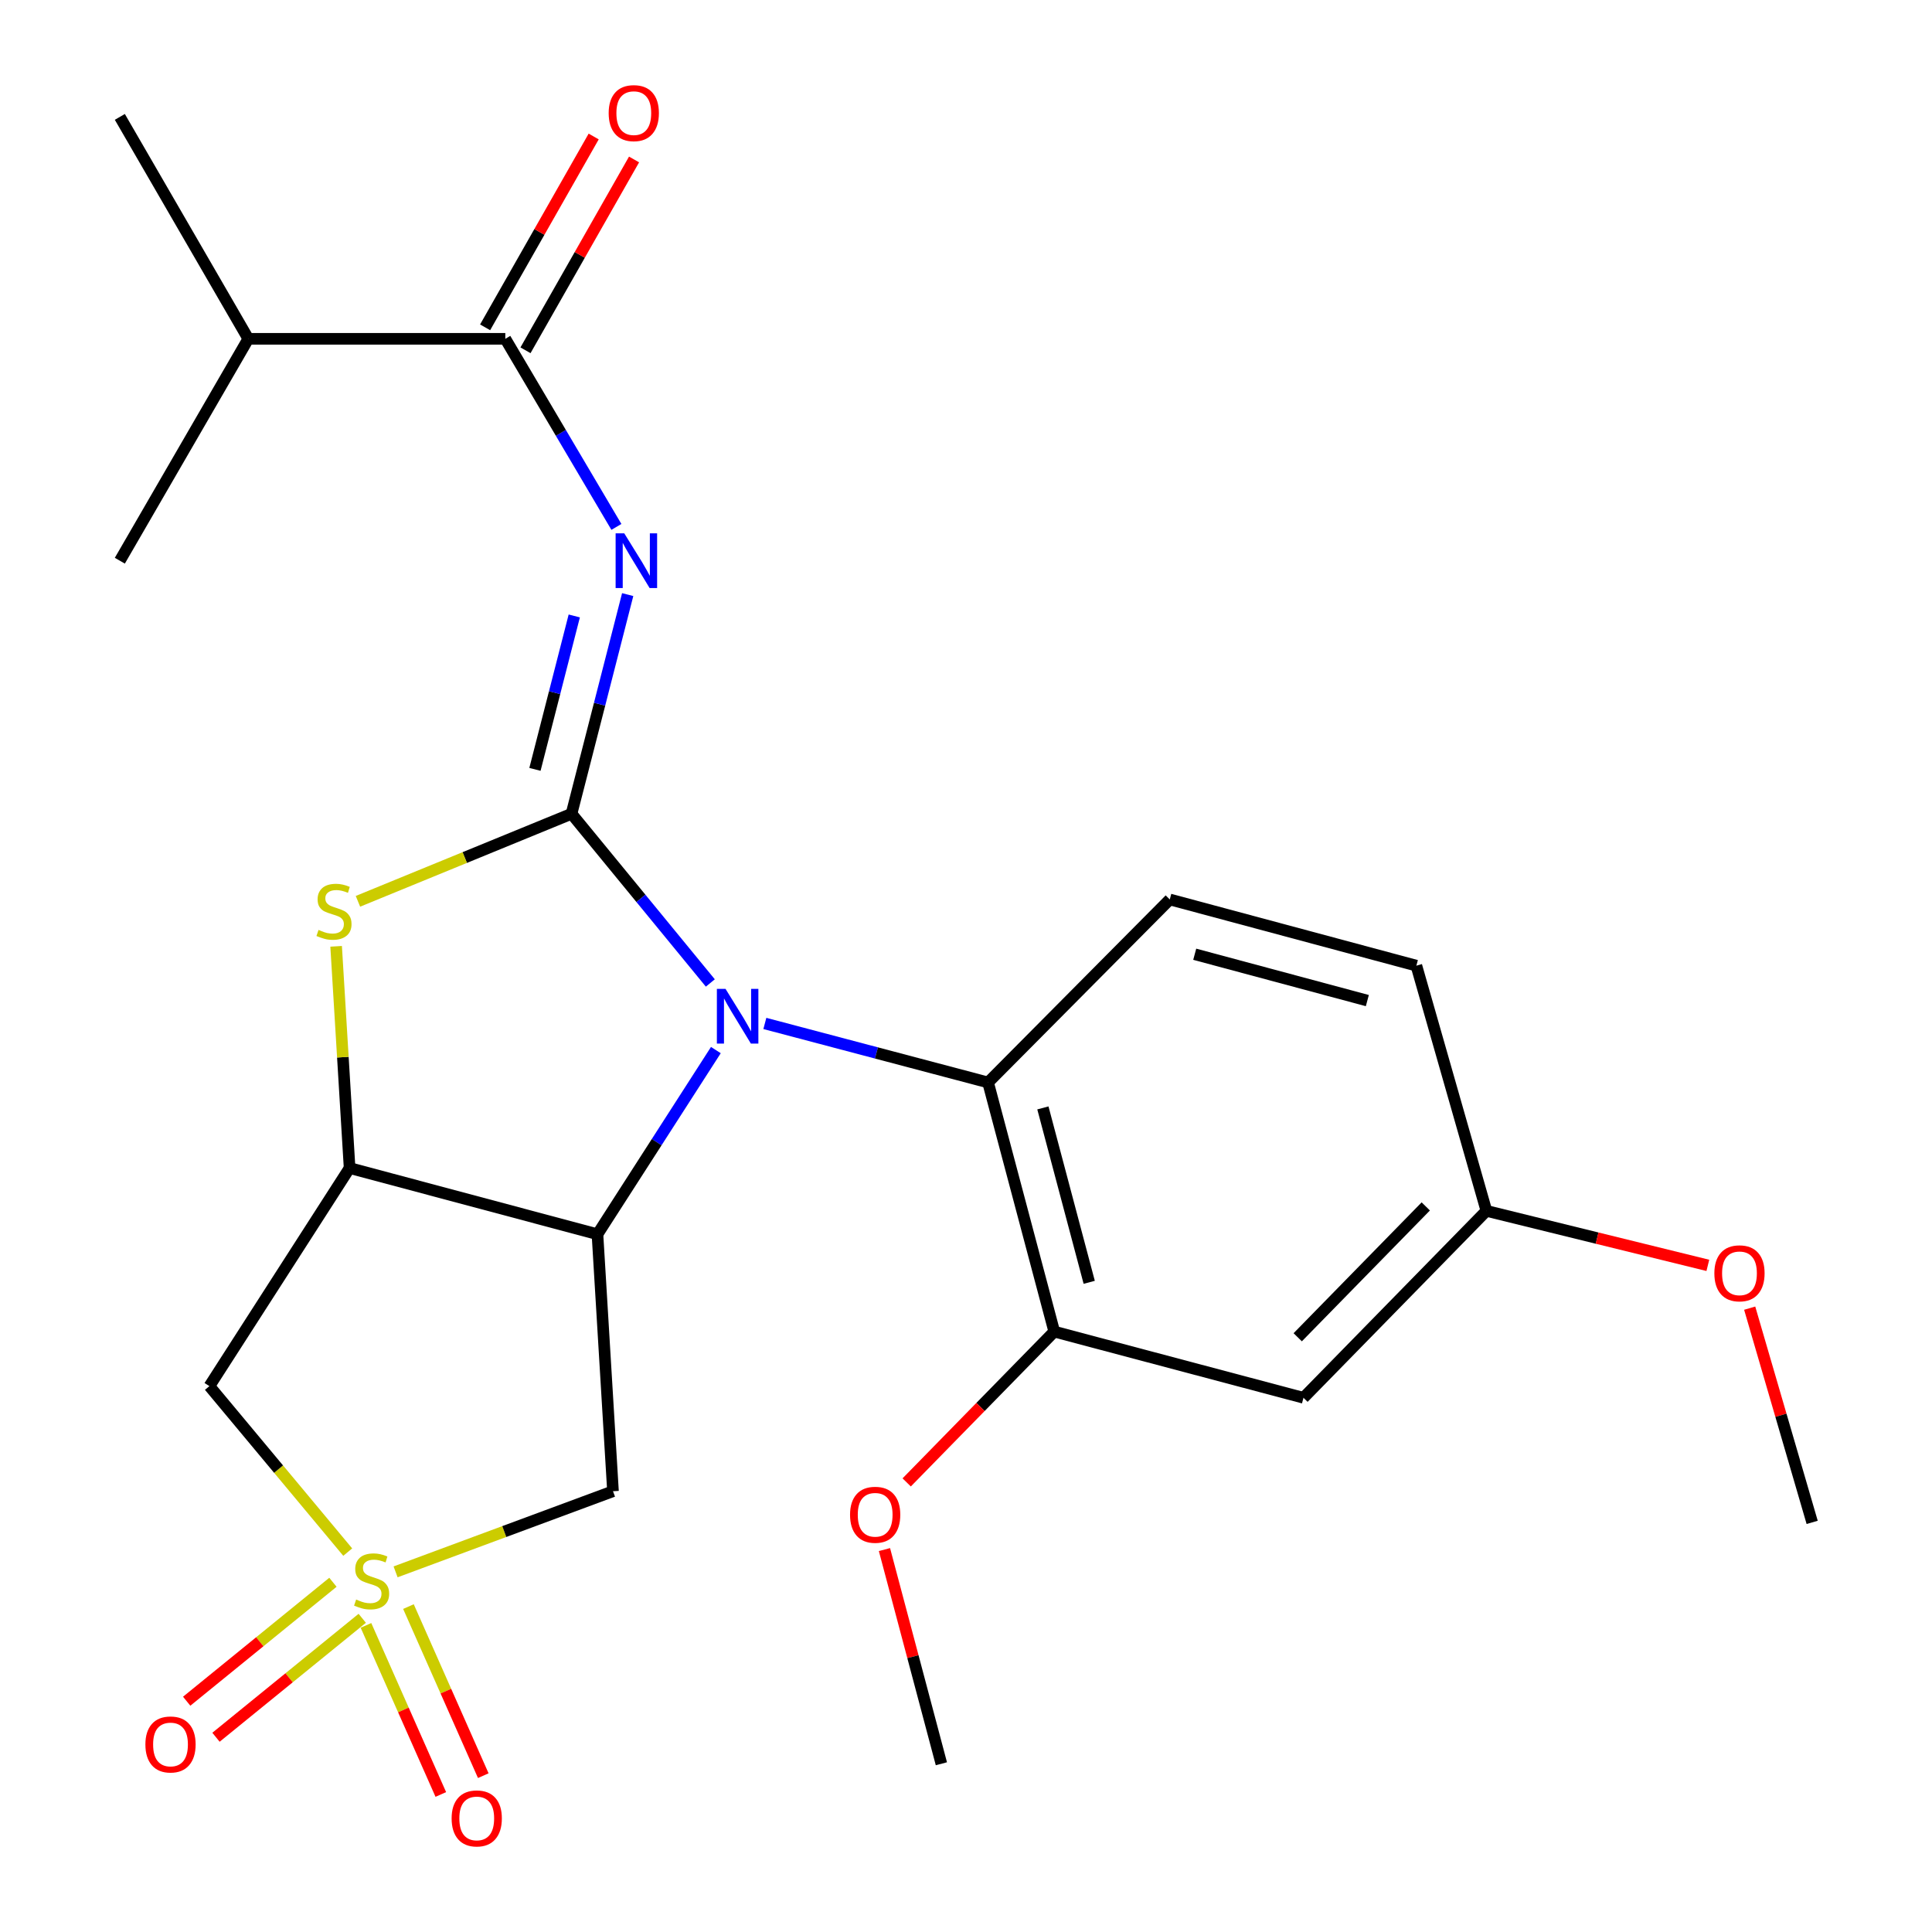 <?xml version='1.0' encoding='iso-8859-1'?>
<svg version='1.1' baseProfile='full'
              xmlns='http://www.w3.org/2000/svg'
                      xmlns:rdkit='http://www.rdkit.org/xml'
                      xmlns:xlink='http://www.w3.org/1999/xlink'
                  xml:space='preserve'
width='1000px' height='1000px' viewBox='0 0 1000 1000'>
<!-- END OF HEADER -->
<rect style='opacity:1.0;fill:#FFFFFF;stroke:none' width='1000' height='1000' x='0' y='0'> </rect>
<path class='bond-0' d='M 295.818,421.21 L 331.742,464.997' style='fill:none;fill-rule:evenodd;stroke:#000000;stroke-width:6px;stroke-linecap:butt;stroke-linejoin:miter;stroke-opacity:1' />
<path class='bond-0' d='M 331.742,464.997 L 367.666,508.784' style='fill:none;fill-rule:evenodd;stroke:#0000FF;stroke-width:6px;stroke-linecap:butt;stroke-linejoin:miter;stroke-opacity:1' />
<path class='bond-3' d='M 295.818,421.21 L 310.353,364.486' style='fill:none;fill-rule:evenodd;stroke:#000000;stroke-width:6px;stroke-linecap:butt;stroke-linejoin:miter;stroke-opacity:1' />
<path class='bond-3' d='M 310.353,364.486 L 324.889,307.763' style='fill:none;fill-rule:evenodd;stroke:#0000FF;stroke-width:6px;stroke-linecap:butt;stroke-linejoin:miter;stroke-opacity:1' />
<path class='bond-3' d='M 276.889,398.225 L 287.064,358.519' style='fill:none;fill-rule:evenodd;stroke:#000000;stroke-width:6px;stroke-linecap:butt;stroke-linejoin:miter;stroke-opacity:1' />
<path class='bond-3' d='M 287.064,358.519 L 297.239,318.812' style='fill:none;fill-rule:evenodd;stroke:#0000FF;stroke-width:6px;stroke-linecap:butt;stroke-linejoin:miter;stroke-opacity:1' />
<path class='bond-5' d='M 295.818,421.21 L 240.546,443.865' style='fill:none;fill-rule:evenodd;stroke:#000000;stroke-width:6px;stroke-linecap:butt;stroke-linejoin:miter;stroke-opacity:1' />
<path class='bond-5' d='M 240.546,443.865 L 185.273,466.521' style='fill:none;fill-rule:evenodd;stroke:#CCCC00;stroke-width:6px;stroke-linecap:butt;stroke-linejoin:miter;stroke-opacity:1' />
<path class='bond-2' d='M 370.533,543.519 L 339.887,591.181' style='fill:none;fill-rule:evenodd;stroke:#0000FF;stroke-width:6px;stroke-linecap:butt;stroke-linejoin:miter;stroke-opacity:1' />
<path class='bond-2' d='M 339.887,591.181 L 309.242,638.842' style='fill:none;fill-rule:evenodd;stroke:#000000;stroke-width:6px;stroke-linecap:butt;stroke-linejoin:miter;stroke-opacity:1' />
<path class='bond-8' d='M 395.886,529.732 L 453.653,545.005' style='fill:none;fill-rule:evenodd;stroke:#0000FF;stroke-width:6px;stroke-linecap:butt;stroke-linejoin:miter;stroke-opacity:1' />
<path class='bond-8' d='M 453.653,545.005 L 511.42,560.279' style='fill:none;fill-rule:evenodd;stroke:#000000;stroke-width:6px;stroke-linecap:butt;stroke-linejoin:miter;stroke-opacity:1' />
<path class='bond-1' d='M 179.986,803.366 L 144.186,760.412' style='fill:none;fill-rule:evenodd;stroke:#CCCC00;stroke-width:6px;stroke-linecap:butt;stroke-linejoin:miter;stroke-opacity:1' />
<path class='bond-1' d='M 144.186,760.412 L 108.386,717.459' style='fill:none;fill-rule:evenodd;stroke:#000000;stroke-width:6px;stroke-linecap:butt;stroke-linejoin:miter;stroke-opacity:1' />
<path class='bond-11' d='M 172.326,818.98 L 134.476,849.764' style='fill:none;fill-rule:evenodd;stroke:#CCCC00;stroke-width:6px;stroke-linecap:butt;stroke-linejoin:miter;stroke-opacity:1' />
<path class='bond-11' d='M 134.476,849.764 L 96.626,880.547' style='fill:none;fill-rule:evenodd;stroke:#FF0000;stroke-width:6px;stroke-linecap:butt;stroke-linejoin:miter;stroke-opacity:1' />
<path class='bond-11' d='M 187.496,837.632 L 149.645,868.416' style='fill:none;fill-rule:evenodd;stroke:#CCCC00;stroke-width:6px;stroke-linecap:butt;stroke-linejoin:miter;stroke-opacity:1' />
<path class='bond-11' d='M 149.645,868.416 L 111.795,899.199' style='fill:none;fill-rule:evenodd;stroke:#FF0000;stroke-width:6px;stroke-linecap:butt;stroke-linejoin:miter;stroke-opacity:1' />
<path class='bond-12' d='M 189.427,841.3 L 208.794,885.056' style='fill:none;fill-rule:evenodd;stroke:#CCCC00;stroke-width:6px;stroke-linecap:butt;stroke-linejoin:miter;stroke-opacity:1' />
<path class='bond-12' d='M 208.794,885.056 L 228.162,928.811' style='fill:none;fill-rule:evenodd;stroke:#FF0000;stroke-width:6px;stroke-linecap:butt;stroke-linejoin:miter;stroke-opacity:1' />
<path class='bond-12' d='M 211.411,831.569 L 230.779,875.325' style='fill:none;fill-rule:evenodd;stroke:#CCCC00;stroke-width:6px;stroke-linecap:butt;stroke-linejoin:miter;stroke-opacity:1' />
<path class='bond-12' d='M 230.779,875.325 L 250.146,919.08' style='fill:none;fill-rule:evenodd;stroke:#FF0000;stroke-width:6px;stroke-linecap:butt;stroke-linejoin:miter;stroke-opacity:1' />
<path class='bond-26' d='M 204.756,813.591 L 261.019,792.725' style='fill:none;fill-rule:evenodd;stroke:#CCCC00;stroke-width:6px;stroke-linecap:butt;stroke-linejoin:miter;stroke-opacity:1' />
<path class='bond-26' d='M 261.019,792.725 L 317.282,771.86' style='fill:none;fill-rule:evenodd;stroke:#000000;stroke-width:6px;stroke-linecap:butt;stroke-linejoin:miter;stroke-opacity:1' />
<path class='bond-6' d='M 309.242,638.842 L 317.282,771.86' style='fill:none;fill-rule:evenodd;stroke:#000000;stroke-width:6px;stroke-linecap:butt;stroke-linejoin:miter;stroke-opacity:1' />
<path class='bond-25' d='M 309.242,638.842 L 180.952,604.569' style='fill:none;fill-rule:evenodd;stroke:#000000;stroke-width:6px;stroke-linecap:butt;stroke-linejoin:miter;stroke-opacity:1' />
<path class='bond-9' d='M 319.05,272.727 L 290.298,224.048' style='fill:none;fill-rule:evenodd;stroke:#0000FF;stroke-width:6px;stroke-linecap:butt;stroke-linejoin:miter;stroke-opacity:1' />
<path class='bond-9' d='M 290.298,224.048 L 261.545,175.369' style='fill:none;fill-rule:evenodd;stroke:#000000;stroke-width:6px;stroke-linecap:butt;stroke-linejoin:miter;stroke-opacity:1' />
<path class='bond-4' d='M 180.952,604.569 L 177.465,547.192' style='fill:none;fill-rule:evenodd;stroke:#000000;stroke-width:6px;stroke-linecap:butt;stroke-linejoin:miter;stroke-opacity:1' />
<path class='bond-4' d='M 177.465,547.192 L 173.978,489.815' style='fill:none;fill-rule:evenodd;stroke:#CCCC00;stroke-width:6px;stroke-linecap:butt;stroke-linejoin:miter;stroke-opacity:1' />
<path class='bond-7' d='M 180.952,604.569 L 108.386,717.459' style='fill:none;fill-rule:evenodd;stroke:#000000;stroke-width:6px;stroke-linecap:butt;stroke-linejoin:miter;stroke-opacity:1' />
<path class='bond-10' d='M 511.42,560.279 L 545.679,689.236' style='fill:none;fill-rule:evenodd;stroke:#000000;stroke-width:6px;stroke-linecap:butt;stroke-linejoin:miter;stroke-opacity:1' />
<path class='bond-10' d='M 539.795,573.449 L 563.776,663.72' style='fill:none;fill-rule:evenodd;stroke:#000000;stroke-width:6px;stroke-linecap:butt;stroke-linejoin:miter;stroke-opacity:1' />
<path class='bond-14' d='M 511.42,560.279 L 605.477,465.554' style='fill:none;fill-rule:evenodd;stroke:#000000;stroke-width:6px;stroke-linecap:butt;stroke-linejoin:miter;stroke-opacity:1' />
<path class='bond-15' d='M 271.994,181.313 L 300.09,131.926' style='fill:none;fill-rule:evenodd;stroke:#000000;stroke-width:6px;stroke-linecap:butt;stroke-linejoin:miter;stroke-opacity:1' />
<path class='bond-15' d='M 300.09,131.926 L 328.186,82.539' style='fill:none;fill-rule:evenodd;stroke:#FF0000;stroke-width:6px;stroke-linecap:butt;stroke-linejoin:miter;stroke-opacity:1' />
<path class='bond-15' d='M 251.097,169.425 L 279.193,120.038' style='fill:none;fill-rule:evenodd;stroke:#000000;stroke-width:6px;stroke-linecap:butt;stroke-linejoin:miter;stroke-opacity:1' />
<path class='bond-15' d='M 279.193,120.038 L 307.289,70.65' style='fill:none;fill-rule:evenodd;stroke:#FF0000;stroke-width:6px;stroke-linecap:butt;stroke-linejoin:miter;stroke-opacity:1' />
<path class='bond-16' d='M 261.545,175.369 L 128.527,175.369' style='fill:none;fill-rule:evenodd;stroke:#000000;stroke-width:6px;stroke-linecap:butt;stroke-linejoin:miter;stroke-opacity:1' />
<path class='bond-13' d='M 545.679,689.236 L 674.677,723.496' style='fill:none;fill-rule:evenodd;stroke:#000000;stroke-width:6px;stroke-linecap:butt;stroke-linejoin:miter;stroke-opacity:1' />
<path class='bond-19' d='M 545.679,689.236 L 507.489,728.263' style='fill:none;fill-rule:evenodd;stroke:#000000;stroke-width:6px;stroke-linecap:butt;stroke-linejoin:miter;stroke-opacity:1' />
<path class='bond-19' d='M 507.489,728.263 L 469.298,767.29' style='fill:none;fill-rule:evenodd;stroke:#FF0000;stroke-width:6px;stroke-linecap:butt;stroke-linejoin:miter;stroke-opacity:1' />
<path class='bond-27' d='M 674.677,723.496 L 769.362,626.741' style='fill:none;fill-rule:evenodd;stroke:#000000;stroke-width:6px;stroke-linecap:butt;stroke-linejoin:miter;stroke-opacity:1' />
<path class='bond-27' d='M 671.697,692.167 L 737.976,624.439' style='fill:none;fill-rule:evenodd;stroke:#000000;stroke-width:6px;stroke-linecap:butt;stroke-linejoin:miter;stroke-opacity:1' />
<path class='bond-18' d='M 605.477,465.554 L 733.112,499.827' style='fill:none;fill-rule:evenodd;stroke:#000000;stroke-width:6px;stroke-linecap:butt;stroke-linejoin:miter;stroke-opacity:1' />
<path class='bond-18' d='M 618.387,493.914 L 707.732,517.905' style='fill:none;fill-rule:evenodd;stroke:#000000;stroke-width:6px;stroke-linecap:butt;stroke-linejoin:miter;stroke-opacity:1' />
<path class='bond-21' d='M 128.527,175.369 L 62.025,60.503' style='fill:none;fill-rule:evenodd;stroke:#000000;stroke-width:6px;stroke-linecap:butt;stroke-linejoin:miter;stroke-opacity:1' />
<path class='bond-22' d='M 128.527,175.369 L 62.025,290.222' style='fill:none;fill-rule:evenodd;stroke:#000000;stroke-width:6px;stroke-linecap:butt;stroke-linejoin:miter;stroke-opacity:1' />
<path class='bond-17' d='M 769.362,626.741 L 733.112,499.827' style='fill:none;fill-rule:evenodd;stroke:#000000;stroke-width:6px;stroke-linecap:butt;stroke-linejoin:miter;stroke-opacity:1' />
<path class='bond-20' d='M 769.362,626.741 L 826.67,640.847' style='fill:none;fill-rule:evenodd;stroke:#000000;stroke-width:6px;stroke-linecap:butt;stroke-linejoin:miter;stroke-opacity:1' />
<path class='bond-20' d='M 826.67,640.847 L 883.977,654.953' style='fill:none;fill-rule:evenodd;stroke:#FF0000;stroke-width:6px;stroke-linecap:butt;stroke-linejoin:miter;stroke-opacity:1' />
<path class='bond-23' d='M 457.794,802.057 L 472.526,857.488' style='fill:none;fill-rule:evenodd;stroke:#FF0000;stroke-width:6px;stroke-linecap:butt;stroke-linejoin:miter;stroke-opacity:1' />
<path class='bond-23' d='M 472.526,857.488 L 487.258,912.919' style='fill:none;fill-rule:evenodd;stroke:#000000;stroke-width:6px;stroke-linecap:butt;stroke-linejoin:miter;stroke-opacity:1' />
<path class='bond-24' d='M 905.635,677.103 L 921.805,732.542' style='fill:none;fill-rule:evenodd;stroke:#FF0000;stroke-width:6px;stroke-linecap:butt;stroke-linejoin:miter;stroke-opacity:1' />
<path class='bond-24' d='M 921.805,732.542 L 937.975,787.981' style='fill:none;fill-rule:evenodd;stroke:#000000;stroke-width:6px;stroke-linecap:butt;stroke-linejoin:miter;stroke-opacity:1' />
<path  class='atom-1' d='M 375.534 511.846
L 384.814 526.846
Q 385.734 528.326, 387.214 531.006
Q 388.694 533.686, 388.774 533.846
L 388.774 511.846
L 392.534 511.846
L 392.534 540.166
L 388.654 540.166
L 378.694 523.766
Q 377.534 521.846, 376.294 519.646
Q 375.094 517.446, 374.734 516.766
L 374.734 540.166
L 371.054 540.166
L 371.054 511.846
L 375.534 511.846
' fill='#0000FF'/>
<path  class='atom-2' d='M 184.345 827.914
Q 184.665 828.034, 185.985 828.594
Q 187.305 829.154, 188.745 829.514
Q 190.225 829.834, 191.665 829.834
Q 194.345 829.834, 195.905 828.554
Q 197.465 827.234, 197.465 824.954
Q 197.465 823.394, 196.665 822.434
Q 195.905 821.474, 194.705 820.954
Q 193.505 820.434, 191.505 819.834
Q 188.985 819.074, 187.465 818.354
Q 185.985 817.634, 184.905 816.114
Q 183.865 814.594, 183.865 812.034
Q 183.865 808.474, 186.265 806.274
Q 188.705 804.074, 193.505 804.074
Q 196.785 804.074, 200.505 805.634
L 199.585 808.714
Q 196.185 807.314, 193.625 807.314
Q 190.865 807.314, 189.345 808.474
Q 187.825 809.594, 187.865 811.554
Q 187.865 813.074, 188.625 813.994
Q 189.425 814.914, 190.545 815.434
Q 191.705 815.954, 193.625 816.554
Q 196.185 817.354, 197.705 818.154
Q 199.225 818.954, 200.305 820.594
Q 201.425 822.194, 201.425 824.954
Q 201.425 828.874, 198.785 830.994
Q 196.185 833.074, 191.825 833.074
Q 189.305 833.074, 187.385 832.514
Q 185.505 831.994, 183.265 831.074
L 184.345 827.914
' fill='#CCCC00'/>
<path  class='atom-4' d='M 323.123 276.062
L 332.403 291.062
Q 333.323 292.542, 334.803 295.222
Q 336.283 297.902, 336.363 298.062
L 336.363 276.062
L 340.123 276.062
L 340.123 304.382
L 336.243 304.382
L 326.283 287.982
Q 325.123 286.062, 323.883 283.862
Q 322.683 281.662, 322.323 280.982
L 322.323 304.382
L 318.643 304.382
L 318.643 276.062
L 323.123 276.062
' fill='#0000FF'/>
<path  class='atom-6' d='M 164.871 481.324
Q 165.191 481.444, 166.511 482.004
Q 167.831 482.564, 169.271 482.924
Q 170.751 483.244, 172.191 483.244
Q 174.871 483.244, 176.431 481.964
Q 177.991 480.644, 177.991 478.364
Q 177.991 476.804, 177.191 475.844
Q 176.431 474.884, 175.231 474.364
Q 174.031 473.844, 172.031 473.244
Q 169.511 472.484, 167.991 471.764
Q 166.511 471.044, 165.431 469.524
Q 164.391 468.004, 164.391 465.444
Q 164.391 461.884, 166.791 459.684
Q 169.231 457.484, 174.031 457.484
Q 177.311 457.484, 181.031 459.044
L 180.111 462.124
Q 176.711 460.724, 174.151 460.724
Q 171.391 460.724, 169.871 461.884
Q 168.351 463.004, 168.391 464.964
Q 168.391 466.484, 169.151 467.404
Q 169.951 468.324, 171.071 468.844
Q 172.231 469.364, 174.151 469.964
Q 176.711 470.764, 178.231 471.564
Q 179.751 472.364, 180.831 474.004
Q 181.951 475.604, 181.951 478.364
Q 181.951 482.284, 179.311 484.404
Q 176.711 486.484, 172.351 486.484
Q 169.831 486.484, 167.911 485.924
Q 166.031 485.404, 163.791 484.484
L 164.871 481.324
' fill='#CCCC00'/>
<path  class='atom-12' d='M 75.257 902.928
Q 75.257 896.128, 78.617 892.328
Q 81.977 888.528, 88.257 888.528
Q 94.537 888.528, 97.897 892.328
Q 101.257 896.128, 101.257 902.928
Q 101.257 909.808, 97.857 913.728
Q 94.457 917.608, 88.257 917.608
Q 82.017 917.608, 78.617 913.728
Q 75.257 909.848, 75.257 902.928
M 88.257 914.408
Q 92.577 914.408, 94.897 911.528
Q 97.257 908.608, 97.257 902.928
Q 97.257 897.368, 94.897 894.568
Q 92.577 891.728, 88.257 891.728
Q 83.937 891.728, 81.577 894.528
Q 79.257 897.328, 79.257 902.928
Q 79.257 908.648, 81.577 911.528
Q 83.937 914.408, 88.257 914.408
' fill='#FF0000'/>
<path  class='atom-13' d='M 233.76 941.208
Q 233.76 934.408, 237.12 930.608
Q 240.48 926.808, 246.76 926.808
Q 253.04 926.808, 256.4 930.608
Q 259.76 934.408, 259.76 941.208
Q 259.76 948.088, 256.36 952.008
Q 252.96 955.888, 246.76 955.888
Q 240.52 955.888, 237.12 952.008
Q 233.76 948.128, 233.76 941.208
M 246.76 952.688
Q 251.08 952.688, 253.4 949.808
Q 255.76 946.888, 255.76 941.208
Q 255.76 935.648, 253.4 932.848
Q 251.08 930.008, 246.76 930.008
Q 242.44 930.008, 240.08 932.808
Q 237.76 935.608, 237.76 941.208
Q 237.76 946.928, 240.08 949.808
Q 242.44 952.688, 246.76 952.688
' fill='#FF0000'/>
<path  class='atom-16' d='M 315.048 58.552
Q 315.048 51.752, 318.408 47.952
Q 321.768 44.152, 328.048 44.152
Q 334.328 44.152, 337.688 47.952
Q 341.048 51.752, 341.048 58.552
Q 341.048 65.432, 337.648 69.352
Q 334.248 73.232, 328.048 73.232
Q 321.808 73.232, 318.408 69.352
Q 315.048 65.472, 315.048 58.552
M 328.048 70.032
Q 332.368 70.032, 334.688 67.152
Q 337.048 64.232, 337.048 58.552
Q 337.048 52.992, 334.688 50.192
Q 332.368 47.352, 328.048 47.352
Q 323.728 47.352, 321.368 50.152
Q 319.048 52.952, 319.048 58.552
Q 319.048 64.272, 321.368 67.152
Q 323.728 70.032, 328.048 70.032
' fill='#FF0000'/>
<path  class='atom-20' d='M 439.985 784.041
Q 439.985 777.241, 443.345 773.441
Q 446.705 769.641, 452.985 769.641
Q 459.265 769.641, 462.625 773.441
Q 465.985 777.241, 465.985 784.041
Q 465.985 790.921, 462.585 794.841
Q 459.185 798.721, 452.985 798.721
Q 446.745 798.721, 443.345 794.841
Q 439.985 790.961, 439.985 784.041
M 452.985 795.521
Q 457.305 795.521, 459.625 792.641
Q 461.985 789.721, 461.985 784.041
Q 461.985 778.481, 459.625 775.681
Q 457.305 772.841, 452.985 772.841
Q 448.665 772.841, 446.305 775.641
Q 443.985 778.441, 443.985 784.041
Q 443.985 789.761, 446.305 792.641
Q 448.665 795.521, 452.985 795.521
' fill='#FF0000'/>
<path  class='atom-21' d='M 887.35 659.064
Q 887.35 652.264, 890.71 648.464
Q 894.07 644.664, 900.35 644.664
Q 906.63 644.664, 909.99 648.464
Q 913.35 652.264, 913.35 659.064
Q 913.35 665.944, 909.95 669.864
Q 906.55 673.744, 900.35 673.744
Q 894.11 673.744, 890.71 669.864
Q 887.35 665.984, 887.35 659.064
M 900.35 670.544
Q 904.67 670.544, 906.99 667.664
Q 909.35 664.744, 909.35 659.064
Q 909.35 653.504, 906.99 650.704
Q 904.67 647.864, 900.35 647.864
Q 896.03 647.864, 893.67 650.664
Q 891.35 653.464, 891.35 659.064
Q 891.35 664.784, 893.67 667.664
Q 896.03 670.544, 900.35 670.544
' fill='#FF0000'/>
</svg>
